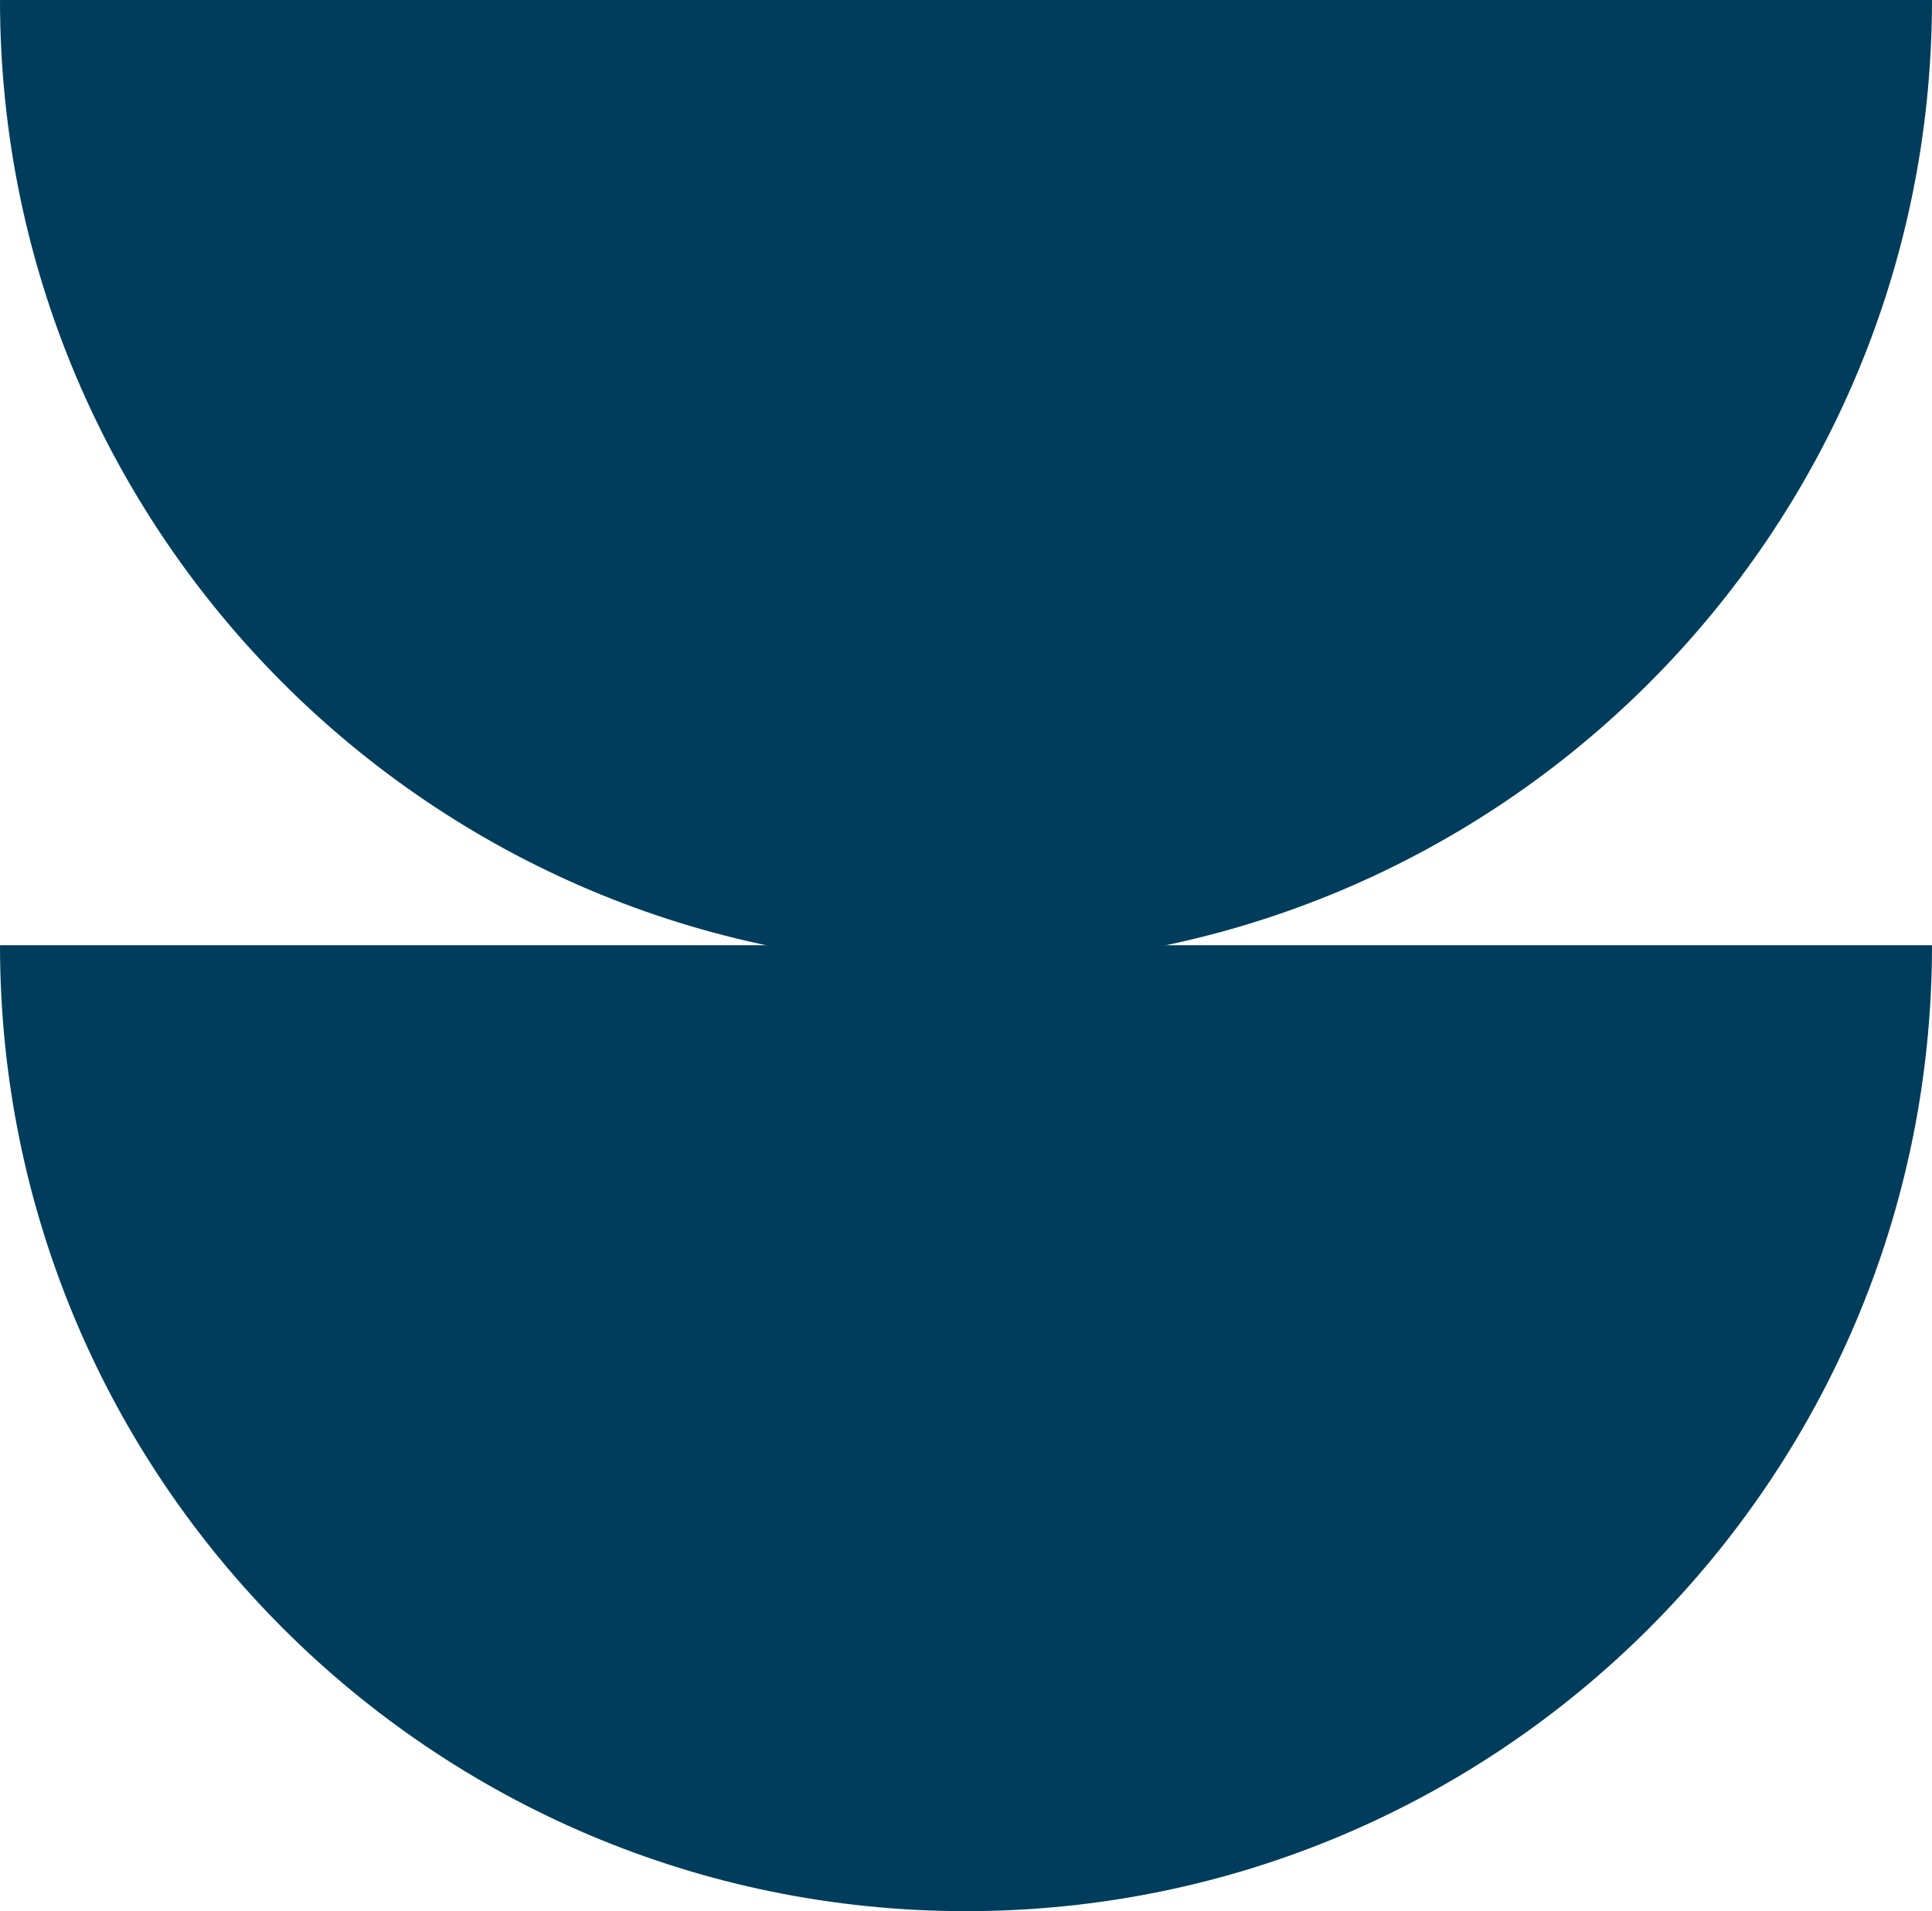 <?xml version="1.0" encoding="UTF-8"?>
<svg id="Layer_1" data-name="Layer 1" xmlns="http://www.w3.org/2000/svg" viewBox="0 0 24.26 24">
  <defs>
    <style>
      .cls-1 {
        fill: #003d5c;
        stroke-width: 0px;
      }
    </style>
  </defs>
  <path class="cls-1" d="m24.26,11.87c0,6.7-5.43,12.13-12.13,12.13S0,18.57,0,11.87h24.26Z"/>
  <path class="cls-1" d="m24.26,0c0,6.7-5.43,12.13-12.13,12.13S0,6.7,0,0h24.26Z"/>
</svg>